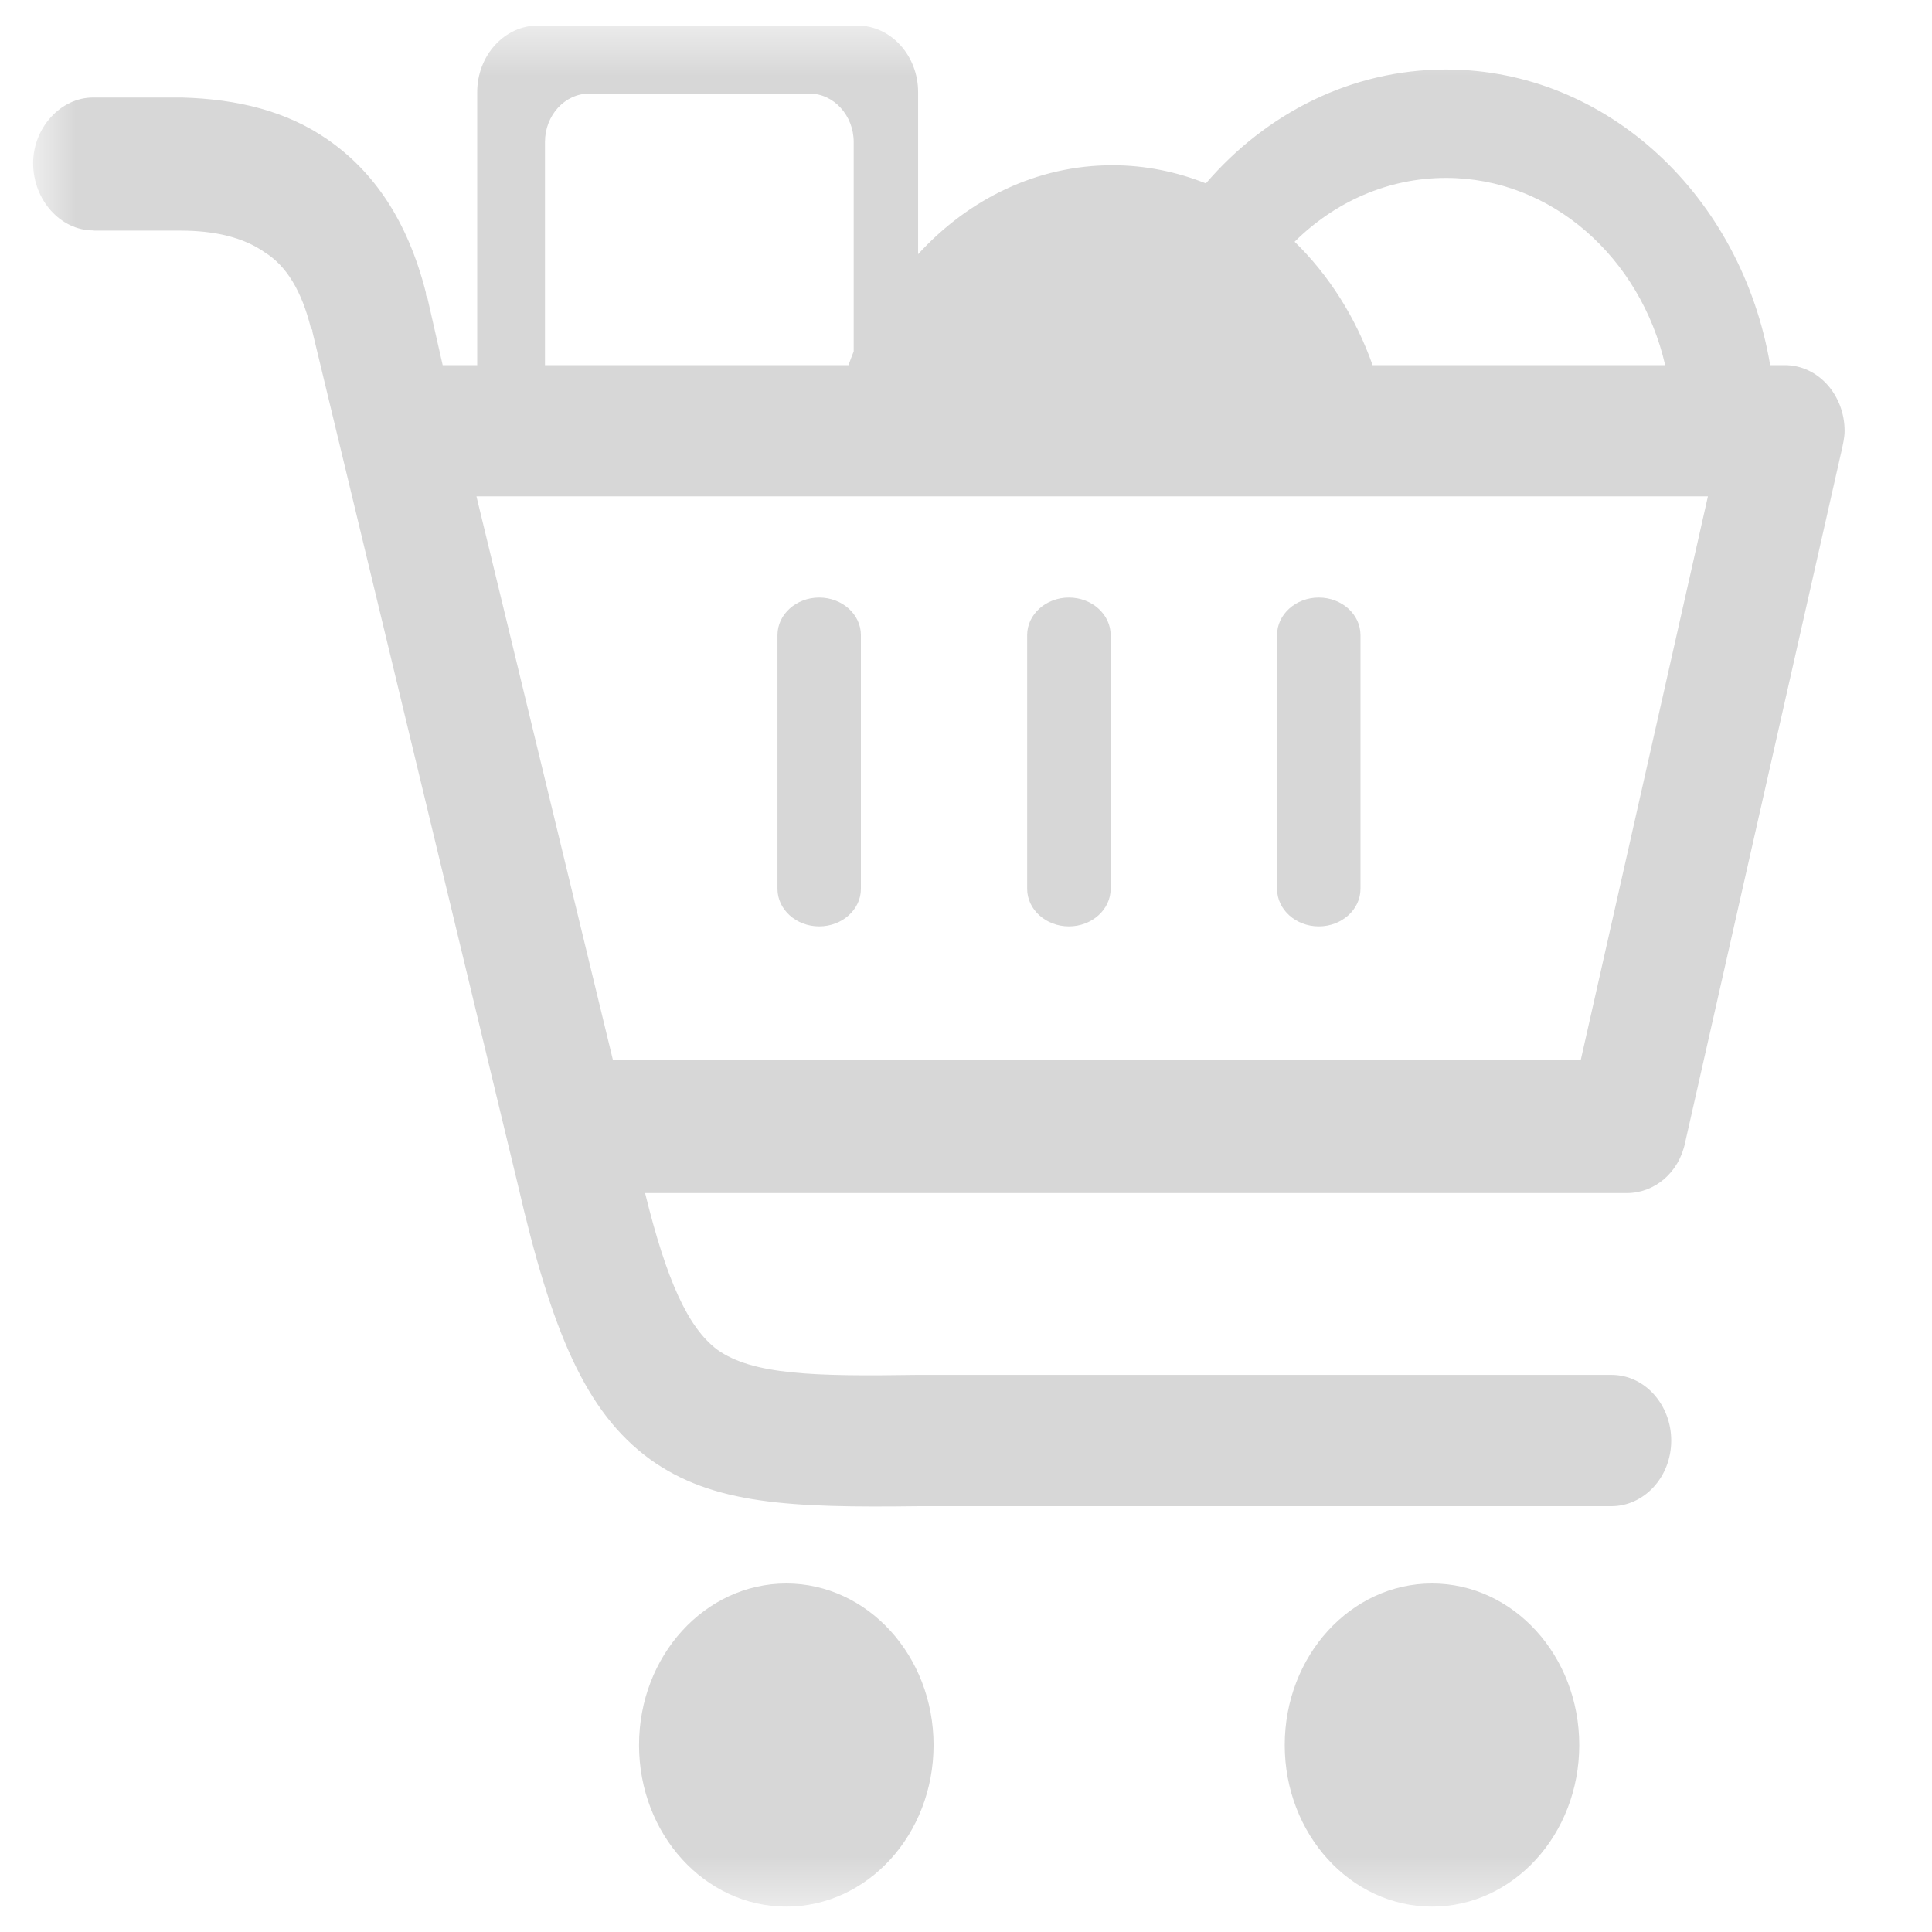 <svg width="38" height="38" viewBox="0 0 38 38" fill="none" xmlns="http://www.w3.org/2000/svg">
<mask id="mask0_2538_1768" style="mask-type:alpha" maskUnits="userSpaceOnUse" x="0" y="0" width="38" height="38">
<rect x="0.652" y="0.502" width="36.999" height="36.999" fill="#D9D9D9"/>
</mask>
<g mask="url(#mask0_2538_1768)">
<path d="M1.83 4.532C1.195 4.532 0.652 3.938 0.652 3.209C0.652 2.512 1.195 1.918 1.83 1.918H3.459C3.488 1.918 3.549 1.918 3.581 1.918C4.668 1.949 5.634 2.182 6.445 2.745C7.35 3.374 8.014 4.332 8.377 5.757C8.377 5.789 8.377 5.824 8.406 5.856L8.707 7.182H9.386V1.813C9.386 1.09 9.922 0.502 10.58 0.502H16.863C17.521 0.502 18.058 1.09 18.058 1.813V5C19.049 3.915 20.395 3.25 21.879 3.25C22.523 3.25 23.144 3.378 23.718 3.607C24.901 2.229 26.579 1.367 28.441 1.367C31.619 1.367 34.26 3.874 34.817 7.182H35.104C35.768 7.182 36.281 7.777 36.281 8.474C36.281 8.607 36.249 8.738 36.22 8.871L33.144 22.474C33.022 23.069 32.541 23.466 31.999 23.466H12.688C13.111 25.187 13.532 26.113 14.106 26.545C14.799 27.042 16.008 27.073 18.029 27.042H18.058H31.694C32.358 27.042 32.871 27.637 32.871 28.333C32.871 29.062 32.329 29.625 31.694 29.625H18.061C15.556 29.657 14.019 29.593 12.781 28.699C11.514 27.773 10.85 26.183 10.186 23.304L6.144 6.521C6.144 6.489 6.144 6.489 6.115 6.454C5.935 5.725 5.634 5.229 5.21 4.965C4.787 4.666 4.216 4.536 3.552 4.536C3.523 4.536 3.491 4.536 3.462 4.536H1.83V4.532ZM25.118 12.491C25.118 12.084 25.486 11.753 25.939 11.753C26.391 11.753 26.759 12.084 26.759 12.491V17.483C26.759 17.89 26.391 18.221 25.939 18.221C25.486 18.221 25.118 17.89 25.118 17.483V12.491ZM20.203 12.491C20.203 12.084 20.572 11.753 21.024 11.753C21.476 11.753 21.845 12.084 21.845 12.491V17.483C21.845 17.89 21.476 18.221 21.024 18.221C20.572 18.221 20.203 17.89 20.203 17.483V12.491ZM15.292 12.491C15.292 12.084 15.66 11.753 16.112 11.753C16.565 11.753 16.933 12.084 16.933 12.491V17.483C16.933 17.89 16.565 18.221 16.112 18.221C15.66 18.221 15.292 17.89 15.292 17.483V12.491ZM25.463 4.755C26.133 5.407 26.663 6.237 26.997 7.182H32.752C32.265 5.067 30.52 3.499 28.441 3.499C27.296 3.499 26.252 3.973 25.463 4.755ZM27.388 9.762H16.367H9.371L12.056 20.851H31.091L33.593 9.762H27.388ZM16.689 7.182C16.721 7.09 16.756 7.001 16.791 6.912V2.792C16.791 2.271 16.399 1.841 15.924 1.841H11.586C11.111 1.841 10.719 2.267 10.719 2.792V7.182H16.689ZM28.166 31.145C29.766 31.145 31.062 32.567 31.062 34.323C31.062 36.079 29.766 37.501 28.166 37.501C26.568 37.501 25.269 36.079 25.269 34.323C25.269 32.567 26.568 31.145 28.166 31.145ZM15.466 31.145C17.063 31.145 18.362 32.567 18.362 34.323C18.362 36.079 17.066 37.501 15.466 37.501C13.865 37.501 12.569 36.079 12.569 34.323C12.569 32.567 13.865 31.145 15.466 31.145Z" fill="#D7D7D7"/>
</g>
</svg>
